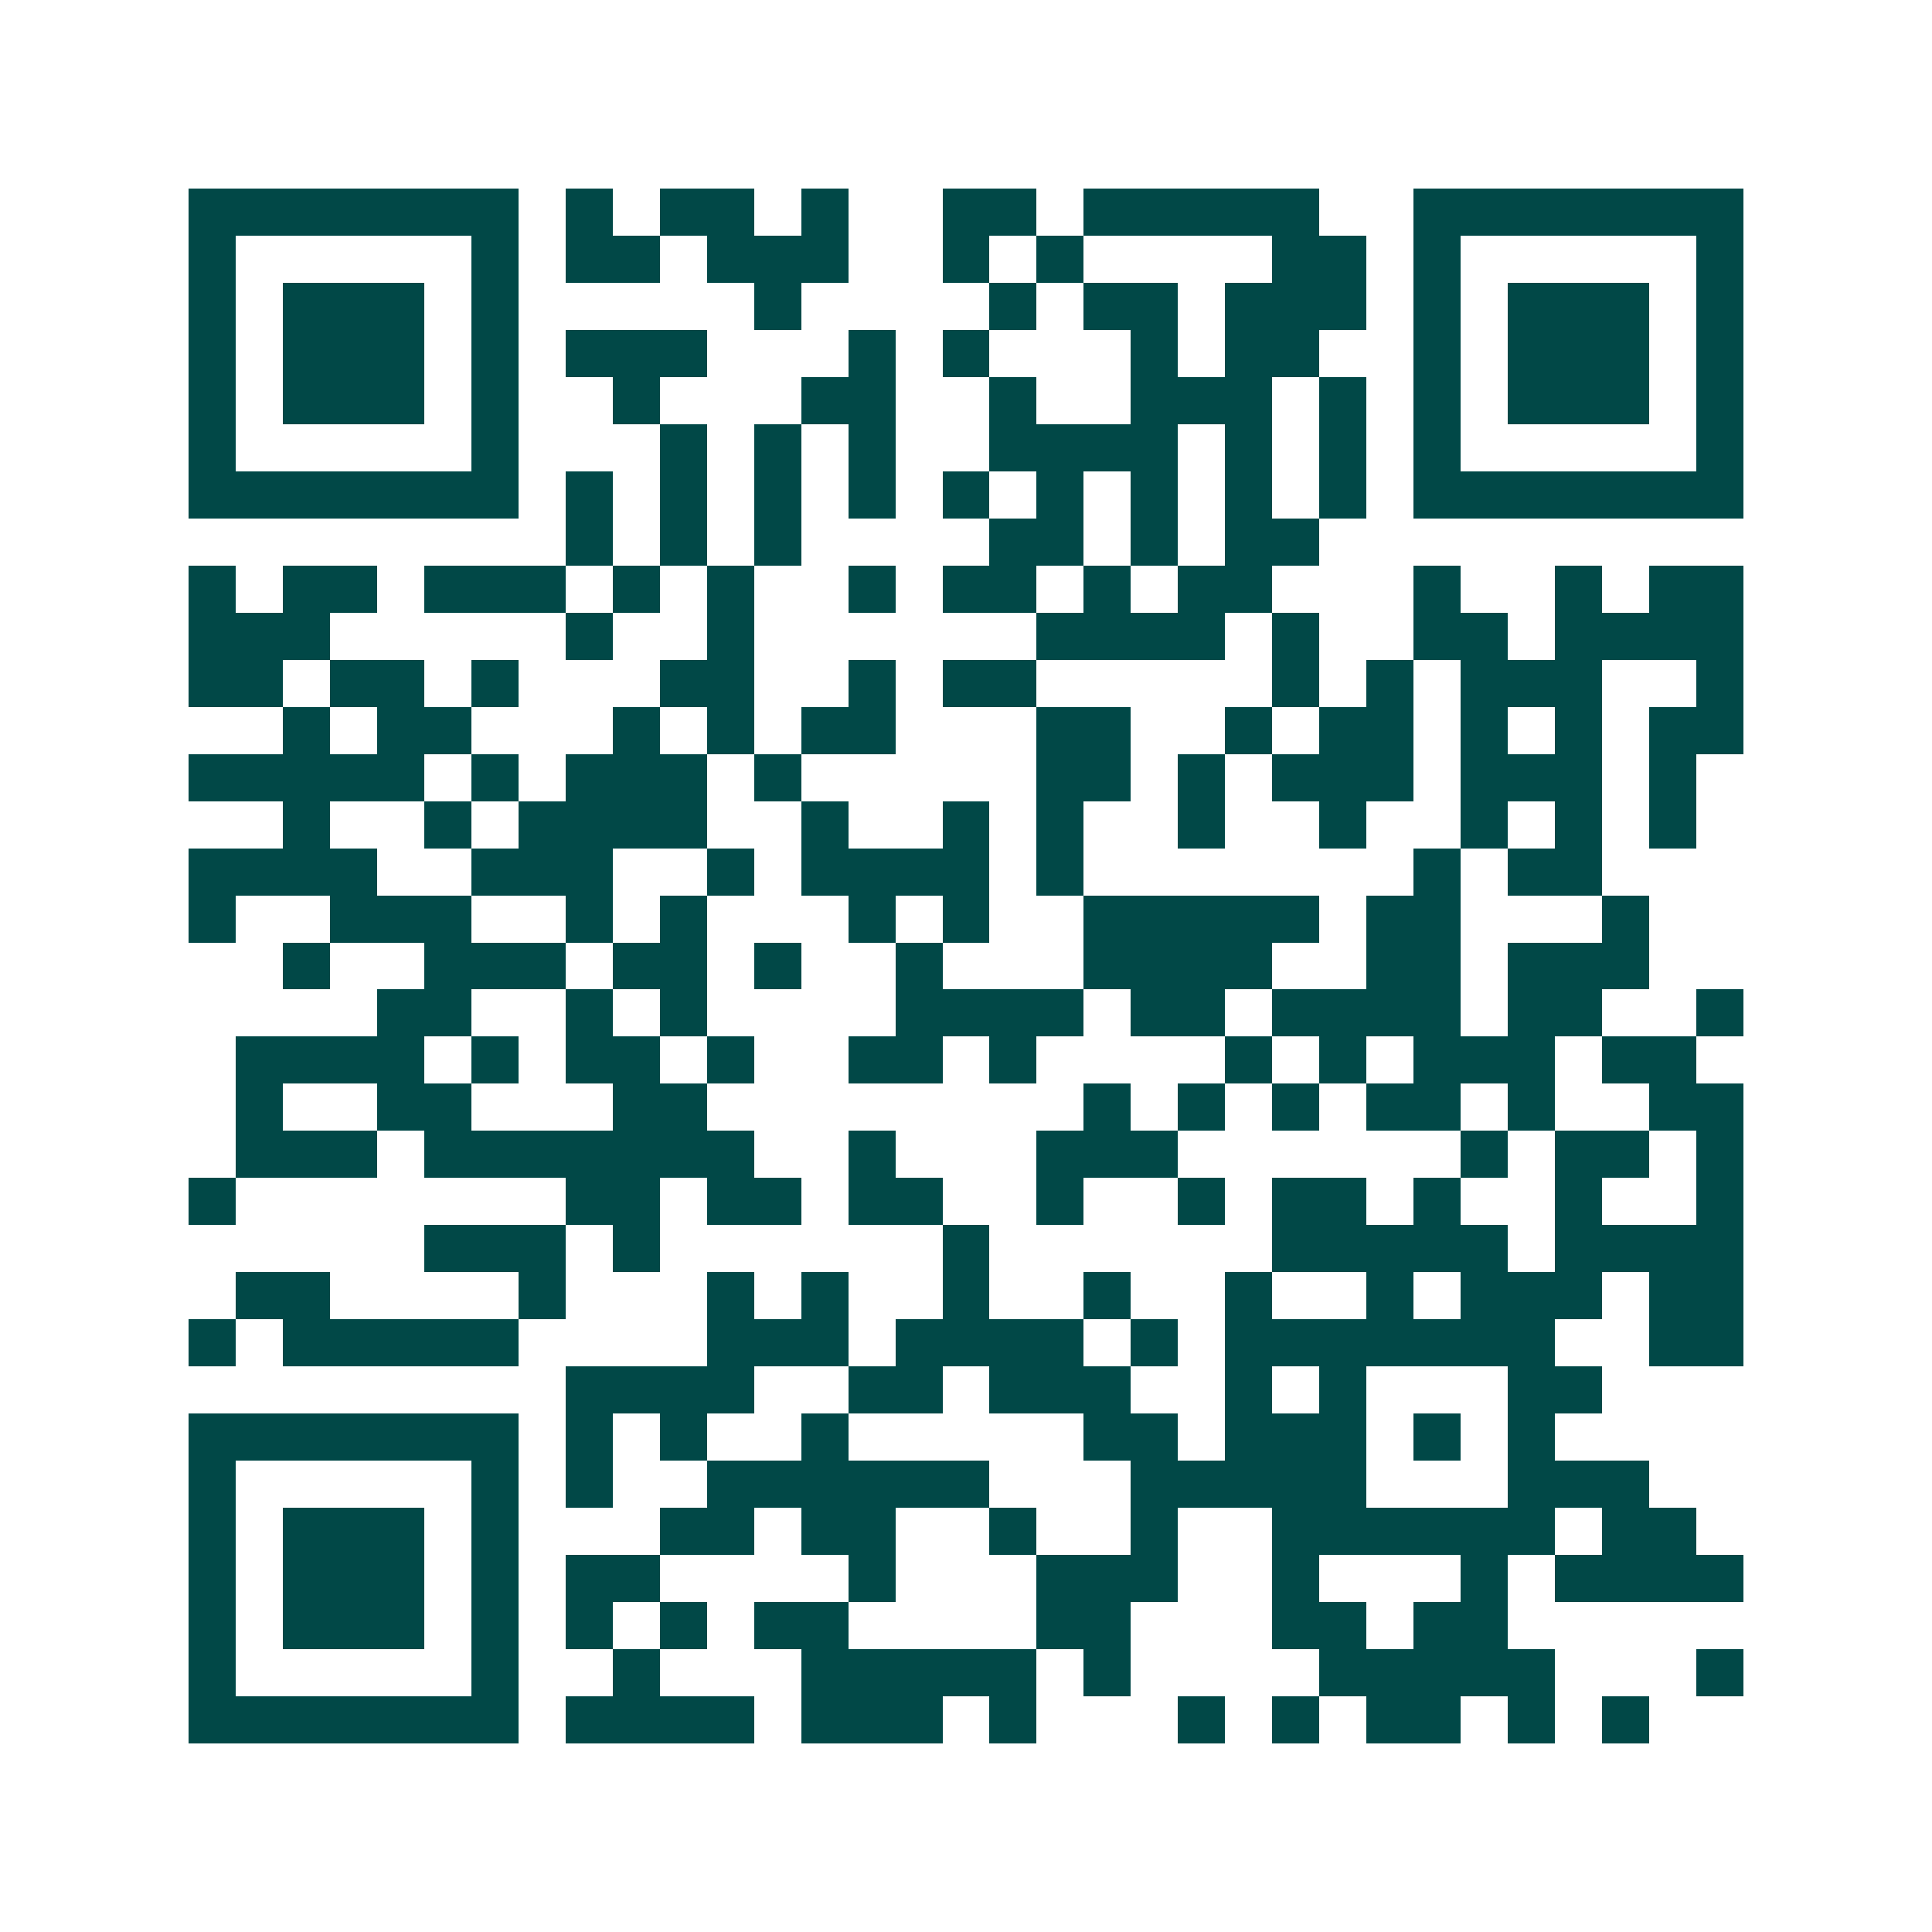 <svg xmlns="http://www.w3.org/2000/svg" width="200" height="200" viewBox="0 0 41 41" shape-rendering="crispEdges"><path fill="#ffffff" d="M0 0h41v41H0z"/><path stroke="#014847" d="M4 4.5h7m1 0h1m1 0h2m1 0h1m2 0h2m1 0h5m2 0h7M4 5.5h1m5 0h1m1 0h2m1 0h3m2 0h1m1 0h1m4 0h2m1 0h1m5 0h1M4 6.5h1m1 0h3m1 0h1m5 0h1m4 0h1m1 0h2m1 0h3m1 0h1m1 0h3m1 0h1M4 7.5h1m1 0h3m1 0h1m1 0h3m3 0h1m1 0h1m3 0h1m1 0h2m2 0h1m1 0h3m1 0h1M4 8.5h1m1 0h3m1 0h1m2 0h1m3 0h2m2 0h1m2 0h3m1 0h1m1 0h1m1 0h3m1 0h1M4 9.5h1m5 0h1m3 0h1m1 0h1m1 0h1m2 0h4m1 0h1m1 0h1m1 0h1m5 0h1M4 10.5h7m1 0h1m1 0h1m1 0h1m1 0h1m1 0h1m1 0h1m1 0h1m1 0h1m1 0h1m1 0h7M12 11.5h1m1 0h1m1 0h1m4 0h2m1 0h1m1 0h2M4 12.5h1m1 0h2m1 0h3m1 0h1m1 0h1m2 0h1m1 0h2m1 0h1m1 0h2m3 0h1m2 0h1m1 0h2M4 13.5h3m5 0h1m2 0h1m6 0h4m1 0h1m2 0h2m1 0h4M4 14.5h2m1 0h2m1 0h1m3 0h2m2 0h1m1 0h2m5 0h1m1 0h1m1 0h3m2 0h1M6 15.5h1m1 0h2m3 0h1m1 0h1m1 0h2m3 0h2m2 0h1m1 0h2m1 0h1m1 0h1m1 0h2M4 16.5h5m1 0h1m1 0h3m1 0h1m5 0h2m1 0h1m1 0h3m1 0h3m1 0h1M6 17.5h1m2 0h1m1 0h4m2 0h1m2 0h1m1 0h1m2 0h1m2 0h1m2 0h1m1 0h1m1 0h1M4 18.5h4m2 0h3m2 0h1m1 0h4m1 0h1m7 0h1m1 0h2M4 19.5h1m2 0h3m2 0h1m1 0h1m3 0h1m1 0h1m2 0h5m1 0h2m3 0h1M6 20.5h1m2 0h3m1 0h2m1 0h1m2 0h1m3 0h4m2 0h2m1 0h3M8 21.5h2m2 0h1m1 0h1m4 0h4m1 0h2m1 0h4m1 0h2m2 0h1M5 22.5h4m1 0h1m1 0h2m1 0h1m2 0h2m1 0h1m4 0h1m1 0h1m1 0h3m1 0h2M5 23.5h1m2 0h2m3 0h2m8 0h1m1 0h1m1 0h1m1 0h2m1 0h1m2 0h2M5 24.5h3m1 0h7m2 0h1m3 0h3m6 0h1m1 0h2m1 0h1M4 25.5h1m7 0h2m1 0h2m1 0h2m2 0h1m2 0h1m1 0h2m1 0h1m2 0h1m2 0h1M9 26.5h3m1 0h1m6 0h1m6 0h5m1 0h4M5 27.5h2m4 0h1m3 0h1m1 0h1m2 0h1m2 0h1m2 0h1m2 0h1m1 0h3m1 0h2M4 28.5h1m1 0h5m4 0h3m1 0h4m1 0h1m1 0h7m2 0h2M12 29.5h4m2 0h2m1 0h3m2 0h1m1 0h1m3 0h2M4 30.5h7m1 0h1m1 0h1m2 0h1m5 0h2m1 0h3m1 0h1m1 0h1M4 31.5h1m5 0h1m1 0h1m2 0h6m3 0h5m3 0h3M4 32.5h1m1 0h3m1 0h1m3 0h2m1 0h2m2 0h1m2 0h1m2 0h6m1 0h2M4 33.5h1m1 0h3m1 0h1m1 0h2m4 0h1m3 0h3m2 0h1m3 0h1m1 0h4M4 34.5h1m1 0h3m1 0h1m1 0h1m1 0h1m1 0h2m4 0h2m3 0h2m1 0h2M4 35.5h1m5 0h1m2 0h1m3 0h5m1 0h1m4 0h5m3 0h1M4 36.5h7m1 0h4m1 0h3m1 0h1m3 0h1m1 0h1m1 0h2m1 0h1m1 0h1"/></svg>
